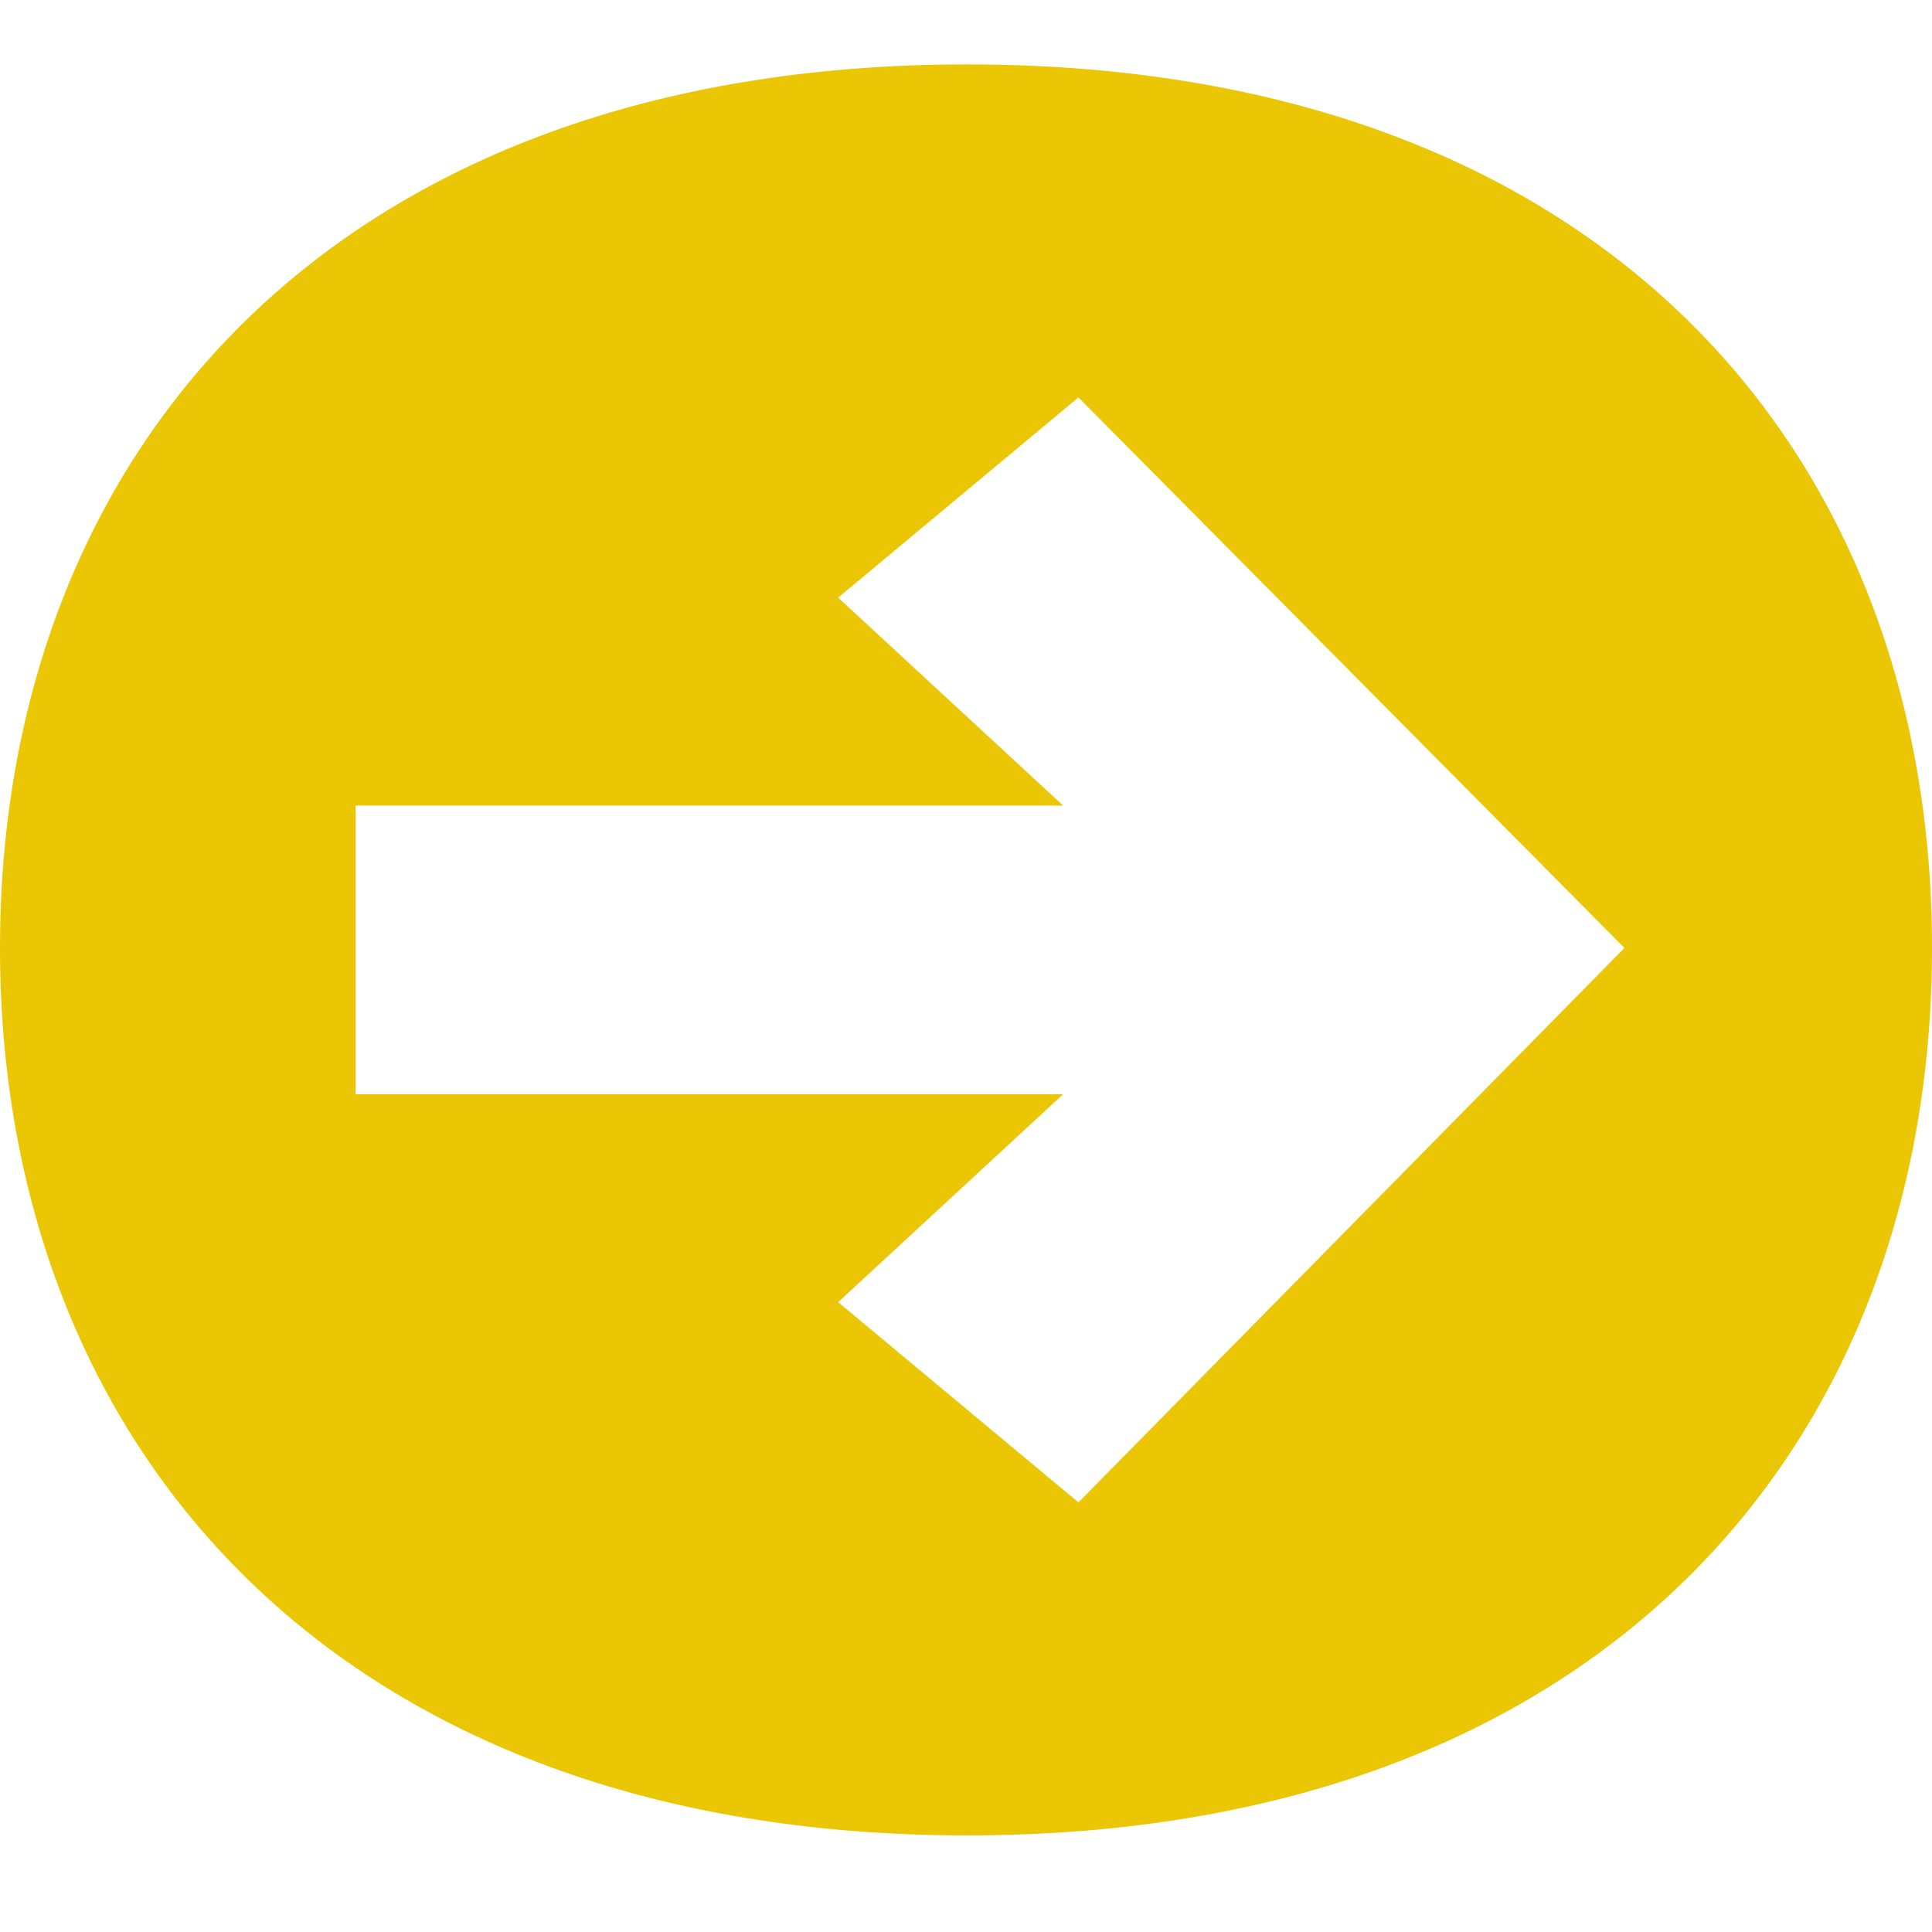 <?xml version="1.0" encoding="UTF-8"?> <svg xmlns="http://www.w3.org/2000/svg" width="60" height="60" viewBox="0 0 60 60" fill="none"><path d="M30.03 57C10.448 57 0 44.924 0 29.44C0 13.957 10.448 2 30.03 2C49.672 2 60 13.957 60 29.44C60 44.924 49.672 57 30.03 57ZM11.045 33.984H33.015L26.03 40.44L33.492 46.658L50.448 29.44L33.492 12.342L26.03 18.56L33.015 25.016H11.045V33.984Z" fill="#EAC604"></path></svg> 